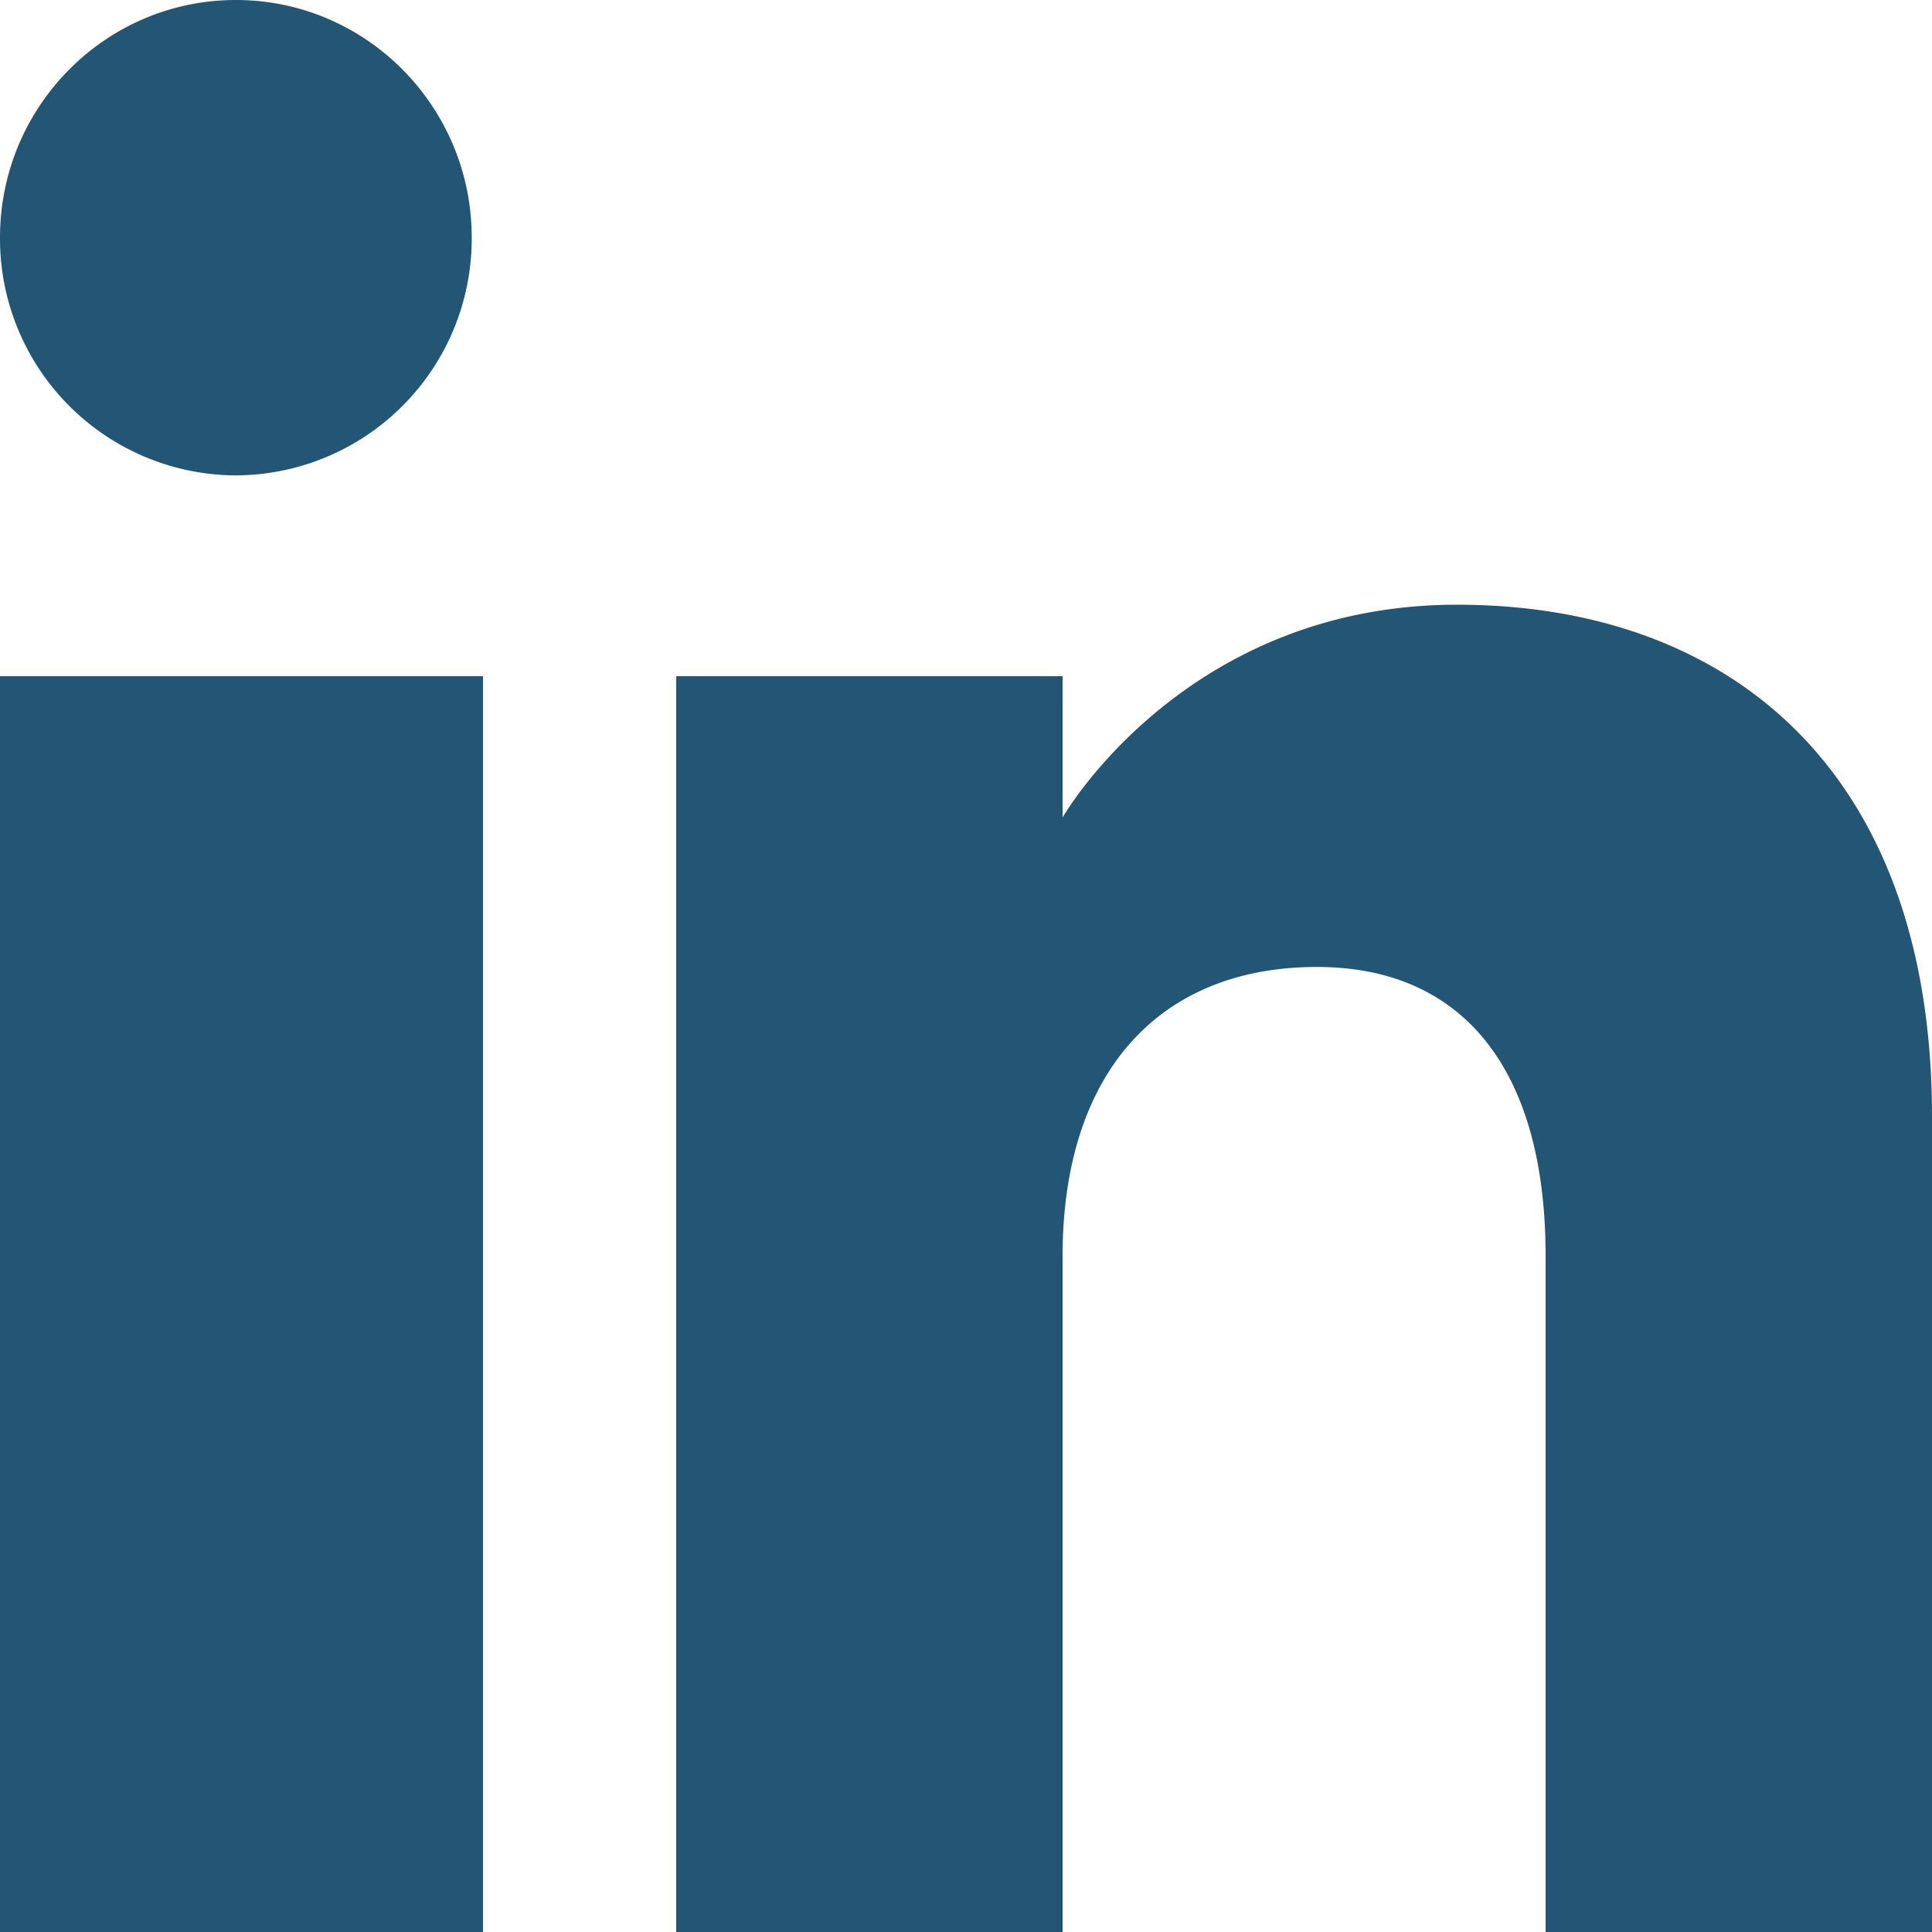 <svg width="18" height="18" fill="none" xmlns="http://www.w3.org/2000/svg"><g clip-path="url(#clip0_979_166952)"><path fill-rule="evenodd" clip-rule="evenodd" d="M18 18h-3.6v-6.3c0-1.727-.762-2.691-2.13-2.691-1.487 0-2.37 1.004-2.37 2.692V18H6.3V6.3h3.6v1.316s1.13-1.982 3.675-1.982S18 7.187 18 10.402V18zM2.198 4.429A2.206 2.206 0 010 2.214C0 .992.984 0 2.198 0 3.41 0 4.395.992 4.395 2.214a2.206 2.206 0 01-2.197 2.215zM0 18h4.5V6.3H0V18z" fill="#235575"/></g><defs><clipPath id="clip0_979_166952"><path fill="#fff" d="M0 0h18v18H0z"/></clipPath></defs></svg>